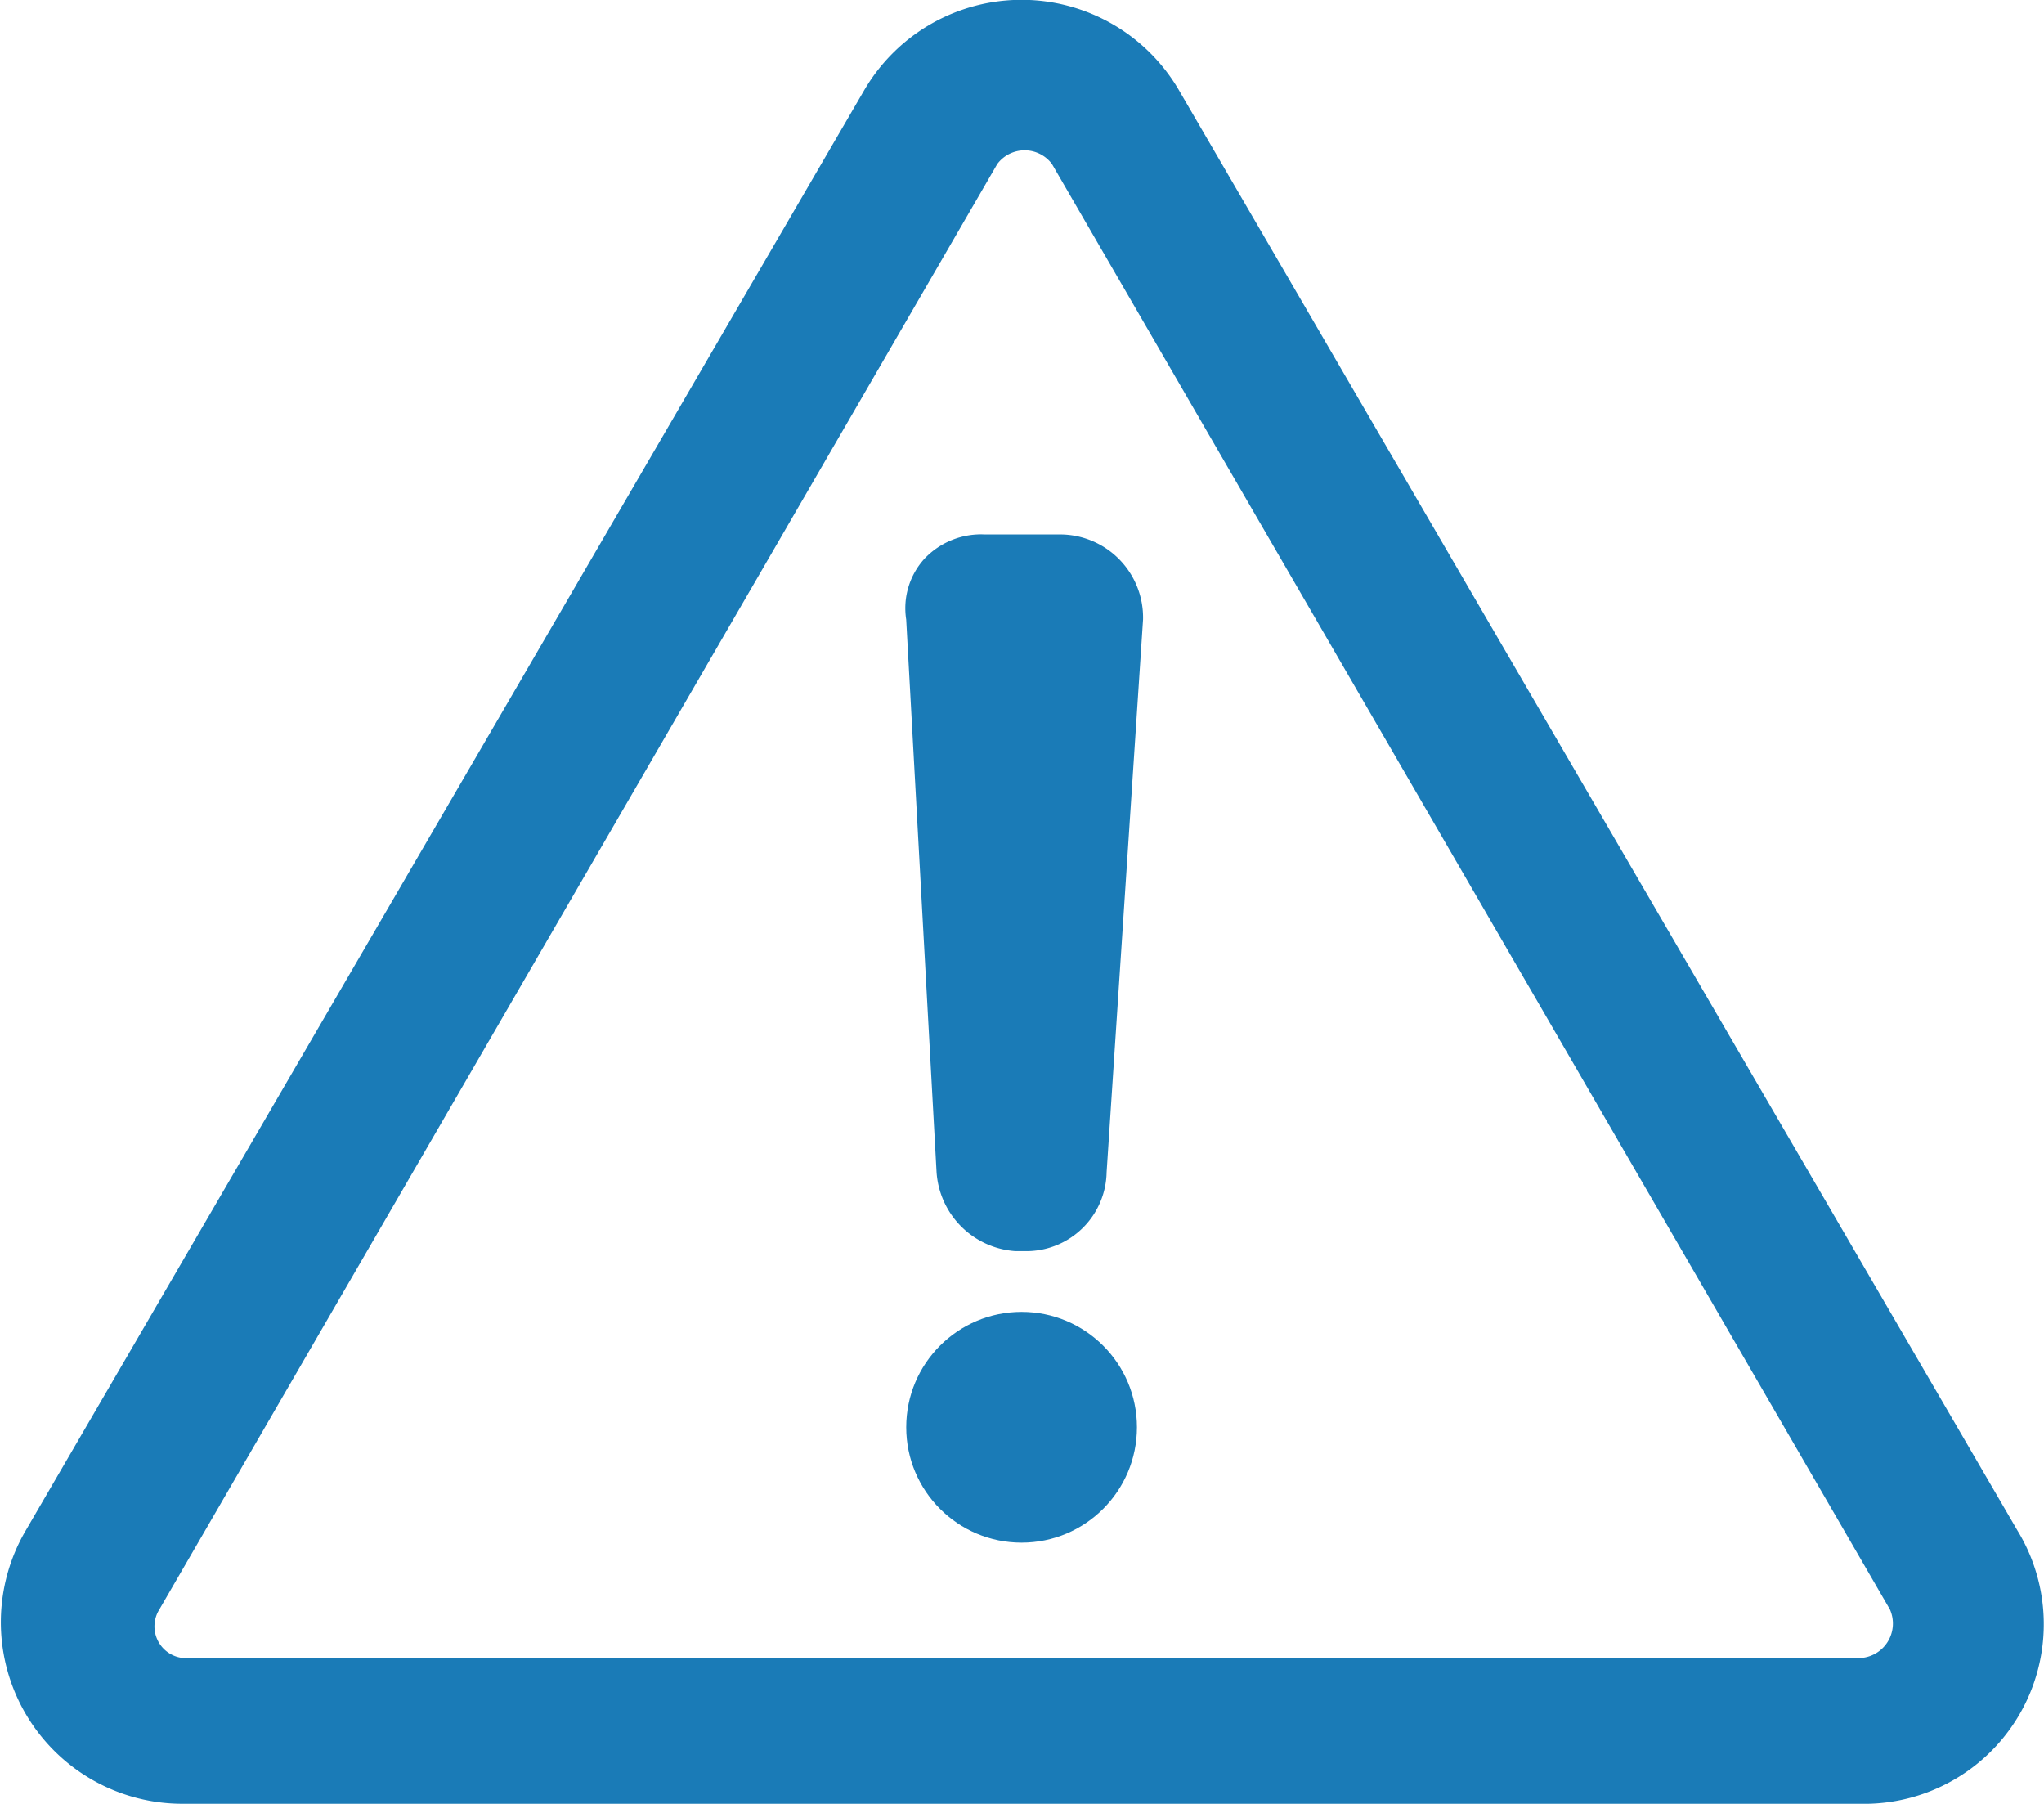 <svg xmlns="http://www.w3.org/2000/svg" id="warning-icon" width="63.946" height="56.42" viewBox="0 0 63.946 56.42">
  <path id="Path_90544" data-name="Path 90544" d="M36.661,2.849,62.877,47.871a5.62,5.62,0,0,1-4.939,8.548H5.507A5.679,5.679,0,0,1,.567,47.871h0L26.783,2.849A5.7,5.7,0,0,1,36.661,2.849Zm-3.989,2.28a1.069,1.069,0,0,0-1.71,0L4.747,50.341h0a.994.994,0,0,0,.76,1.52H57.938a1.081,1.081,0,0,0,.95-1.52Z" transform="translate(0.238)" fill="#1a7bb7"/>
  <path id="Path_90545" data-name="Path 90545" d="M151.254,88h2.28a2.6,2.6,0,0,1,2.66,2.66l-1.14,17.287a2.515,2.515,0,0,1-2.47,2.47h-.38a2.654,2.654,0,0,1-2.47-2.47l-.95-17.287a2.3,2.3,0,0,1,.57-1.9A2.439,2.439,0,0,1,151.254,88Z" transform="translate(-120.434 -71.283)" fill="#1a7bb7" fill-rule="evenodd"/>
  <ellipse id="Ellipse_574" data-name="Ellipse 574" cx="3.609" cy="3.609" rx="3.609" ry="3.609" transform="translate(28.351 41.033)" fill="#1a7bb7"/>
</svg>